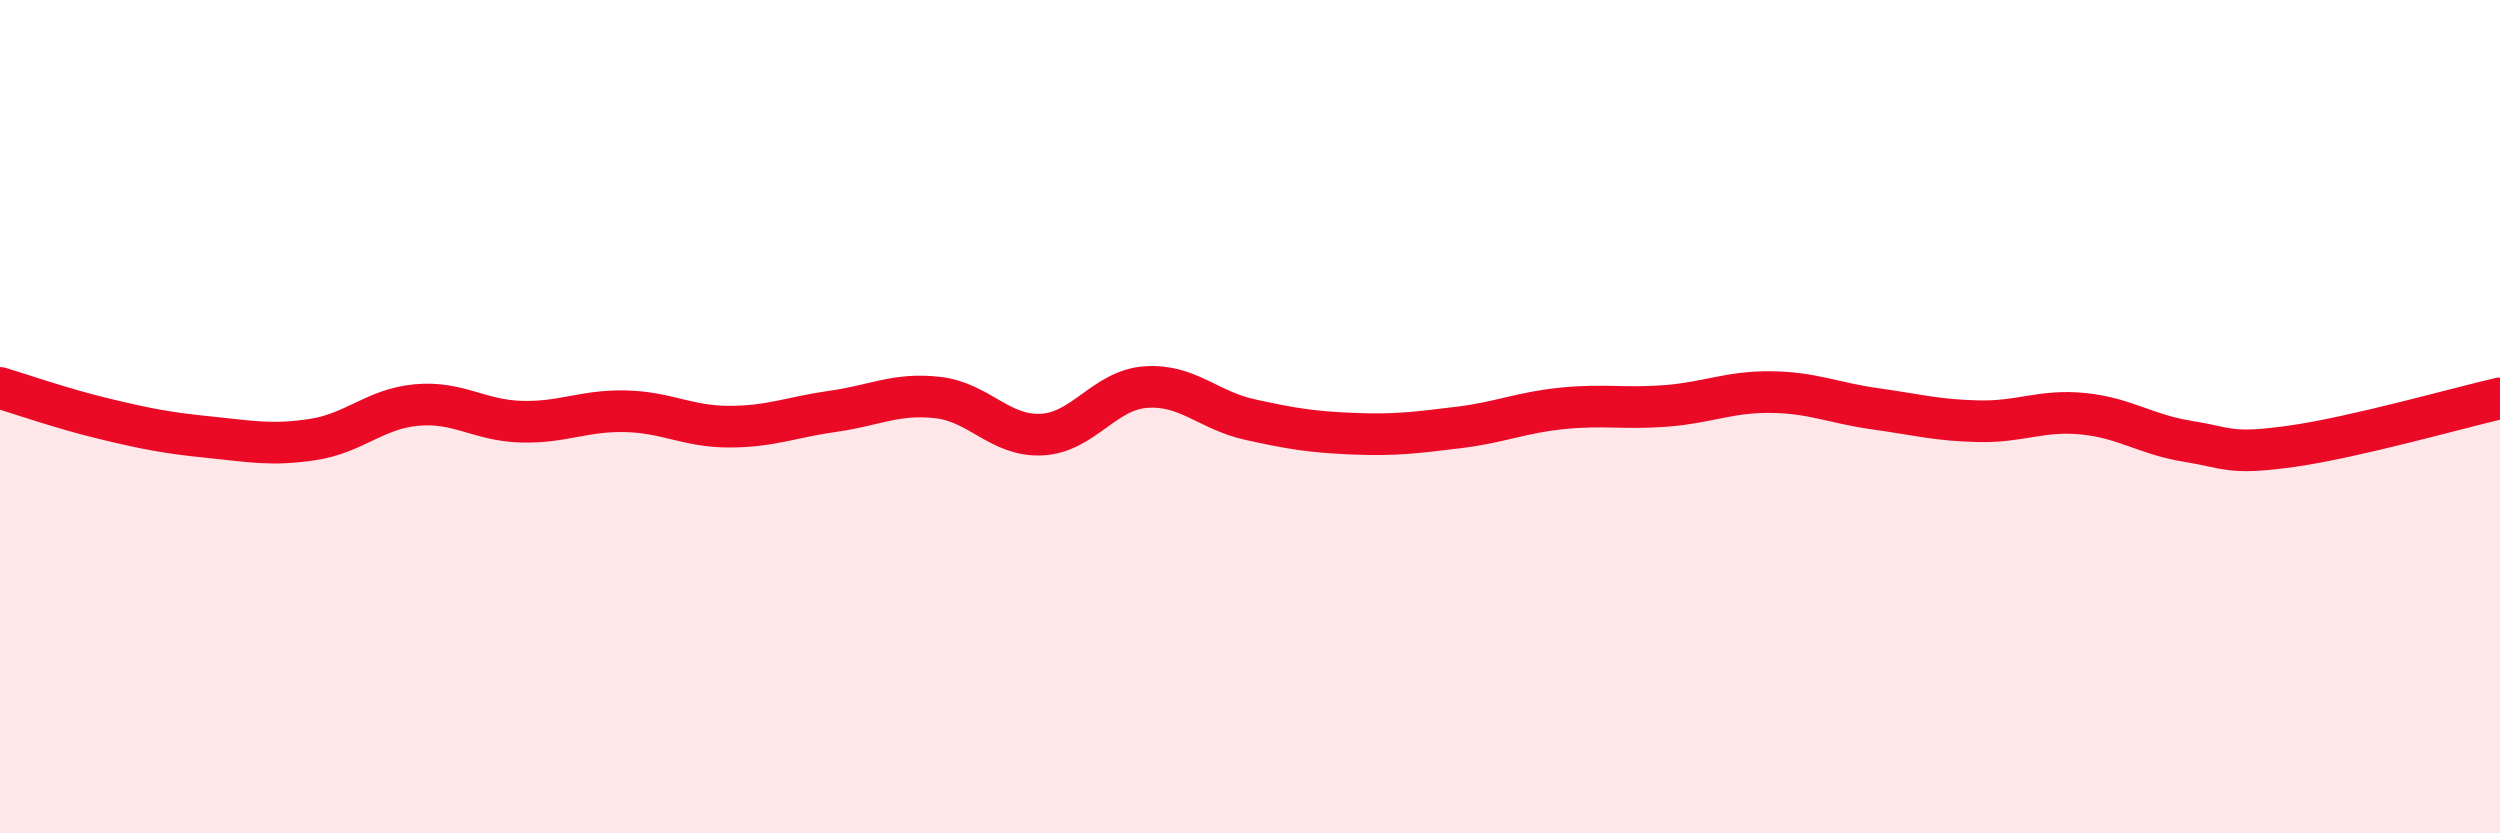 
    <svg width="60" height="20" viewBox="0 0 60 20" xmlns="http://www.w3.org/2000/svg">
      <path
        d="M 0,9.31 C 0.5,9.46 1.5,9.81 2.5,10.05 C 3.5,10.29 4,10.39 5,10.49 C 6,10.59 6.5,10.7 7.5,10.55 C 8.5,10.4 9,9.81 10,9.72 C 11,9.63 11.5,10.09 12.5,10.12 C 13.5,10.15 14,9.85 15,9.87 C 16,9.89 16.5,10.24 17.5,10.24 C 18.5,10.24 19,10.01 20,9.87 C 21,9.73 21.5,9.43 22.5,9.54 C 23.5,9.65 24,10.48 25,10.43 C 26,10.38 26.5,9.36 27.5,9.29 C 28.5,9.22 29,9.85 30,10.07 C 31,10.29 31.5,10.37 32.5,10.41 C 33.5,10.45 34,10.38 35,10.26 C 36,10.14 36.5,9.9 37.5,9.8 C 38.5,9.7 39,9.82 40,9.74 C 41,9.66 41.5,9.4 42.5,9.41 C 43.5,9.42 44,9.67 45,9.81 C 46,9.95 46.5,10.09 47.5,10.11 C 48.5,10.13 49,9.83 50,9.93 C 51,10.03 51.5,10.43 52.5,10.59 C 53.5,10.75 53.5,10.92 55,10.71 C 56.5,10.5 59,9.79 60,9.56L60 20L0 20Z"
        fill="#EB0A25"
        opacity="0.1"
        stroke-linecap="round"
        stroke-linejoin="round"
      />
      <path
        d="M 0,9.31 C 0.5,9.46 1.5,9.81 2.5,10.05 C 3.5,10.29 4,10.39 5,10.49 C 6,10.59 6.5,10.7 7.5,10.55 C 8.5,10.4 9,9.81 10,9.72 C 11,9.63 11.5,10.09 12.5,10.12 C 13.5,10.15 14,9.85 15,9.87 C 16,9.89 16.5,10.24 17.5,10.24 C 18.5,10.24 19,10.01 20,9.87 C 21,9.73 21.5,9.43 22.5,9.54 C 23.5,9.65 24,10.48 25,10.43 C 26,10.38 26.5,9.36 27.5,9.29 C 28.5,9.22 29,9.85 30,10.07 C 31,10.29 31.5,10.37 32.5,10.41 C 33.5,10.45 34,10.38 35,10.26 C 36,10.14 36.5,9.9 37.5,9.8 C 38.5,9.7 39,9.82 40,9.74 C 41,9.66 41.5,9.4 42.5,9.41 C 43.5,9.42 44,9.67 45,9.81 C 46,9.95 46.5,10.09 47.5,10.11 C 48.5,10.13 49,9.83 50,9.93 C 51,10.03 51.5,10.43 52.5,10.59 C 53.5,10.75 53.5,10.92 55,10.71 C 56.5,10.5 59,9.79 60,9.56"
        stroke="#EB0A25"
        stroke-width="1"
        fill="none"
        stroke-linecap="round"
        stroke-linejoin="round"
      />
    </svg>
  